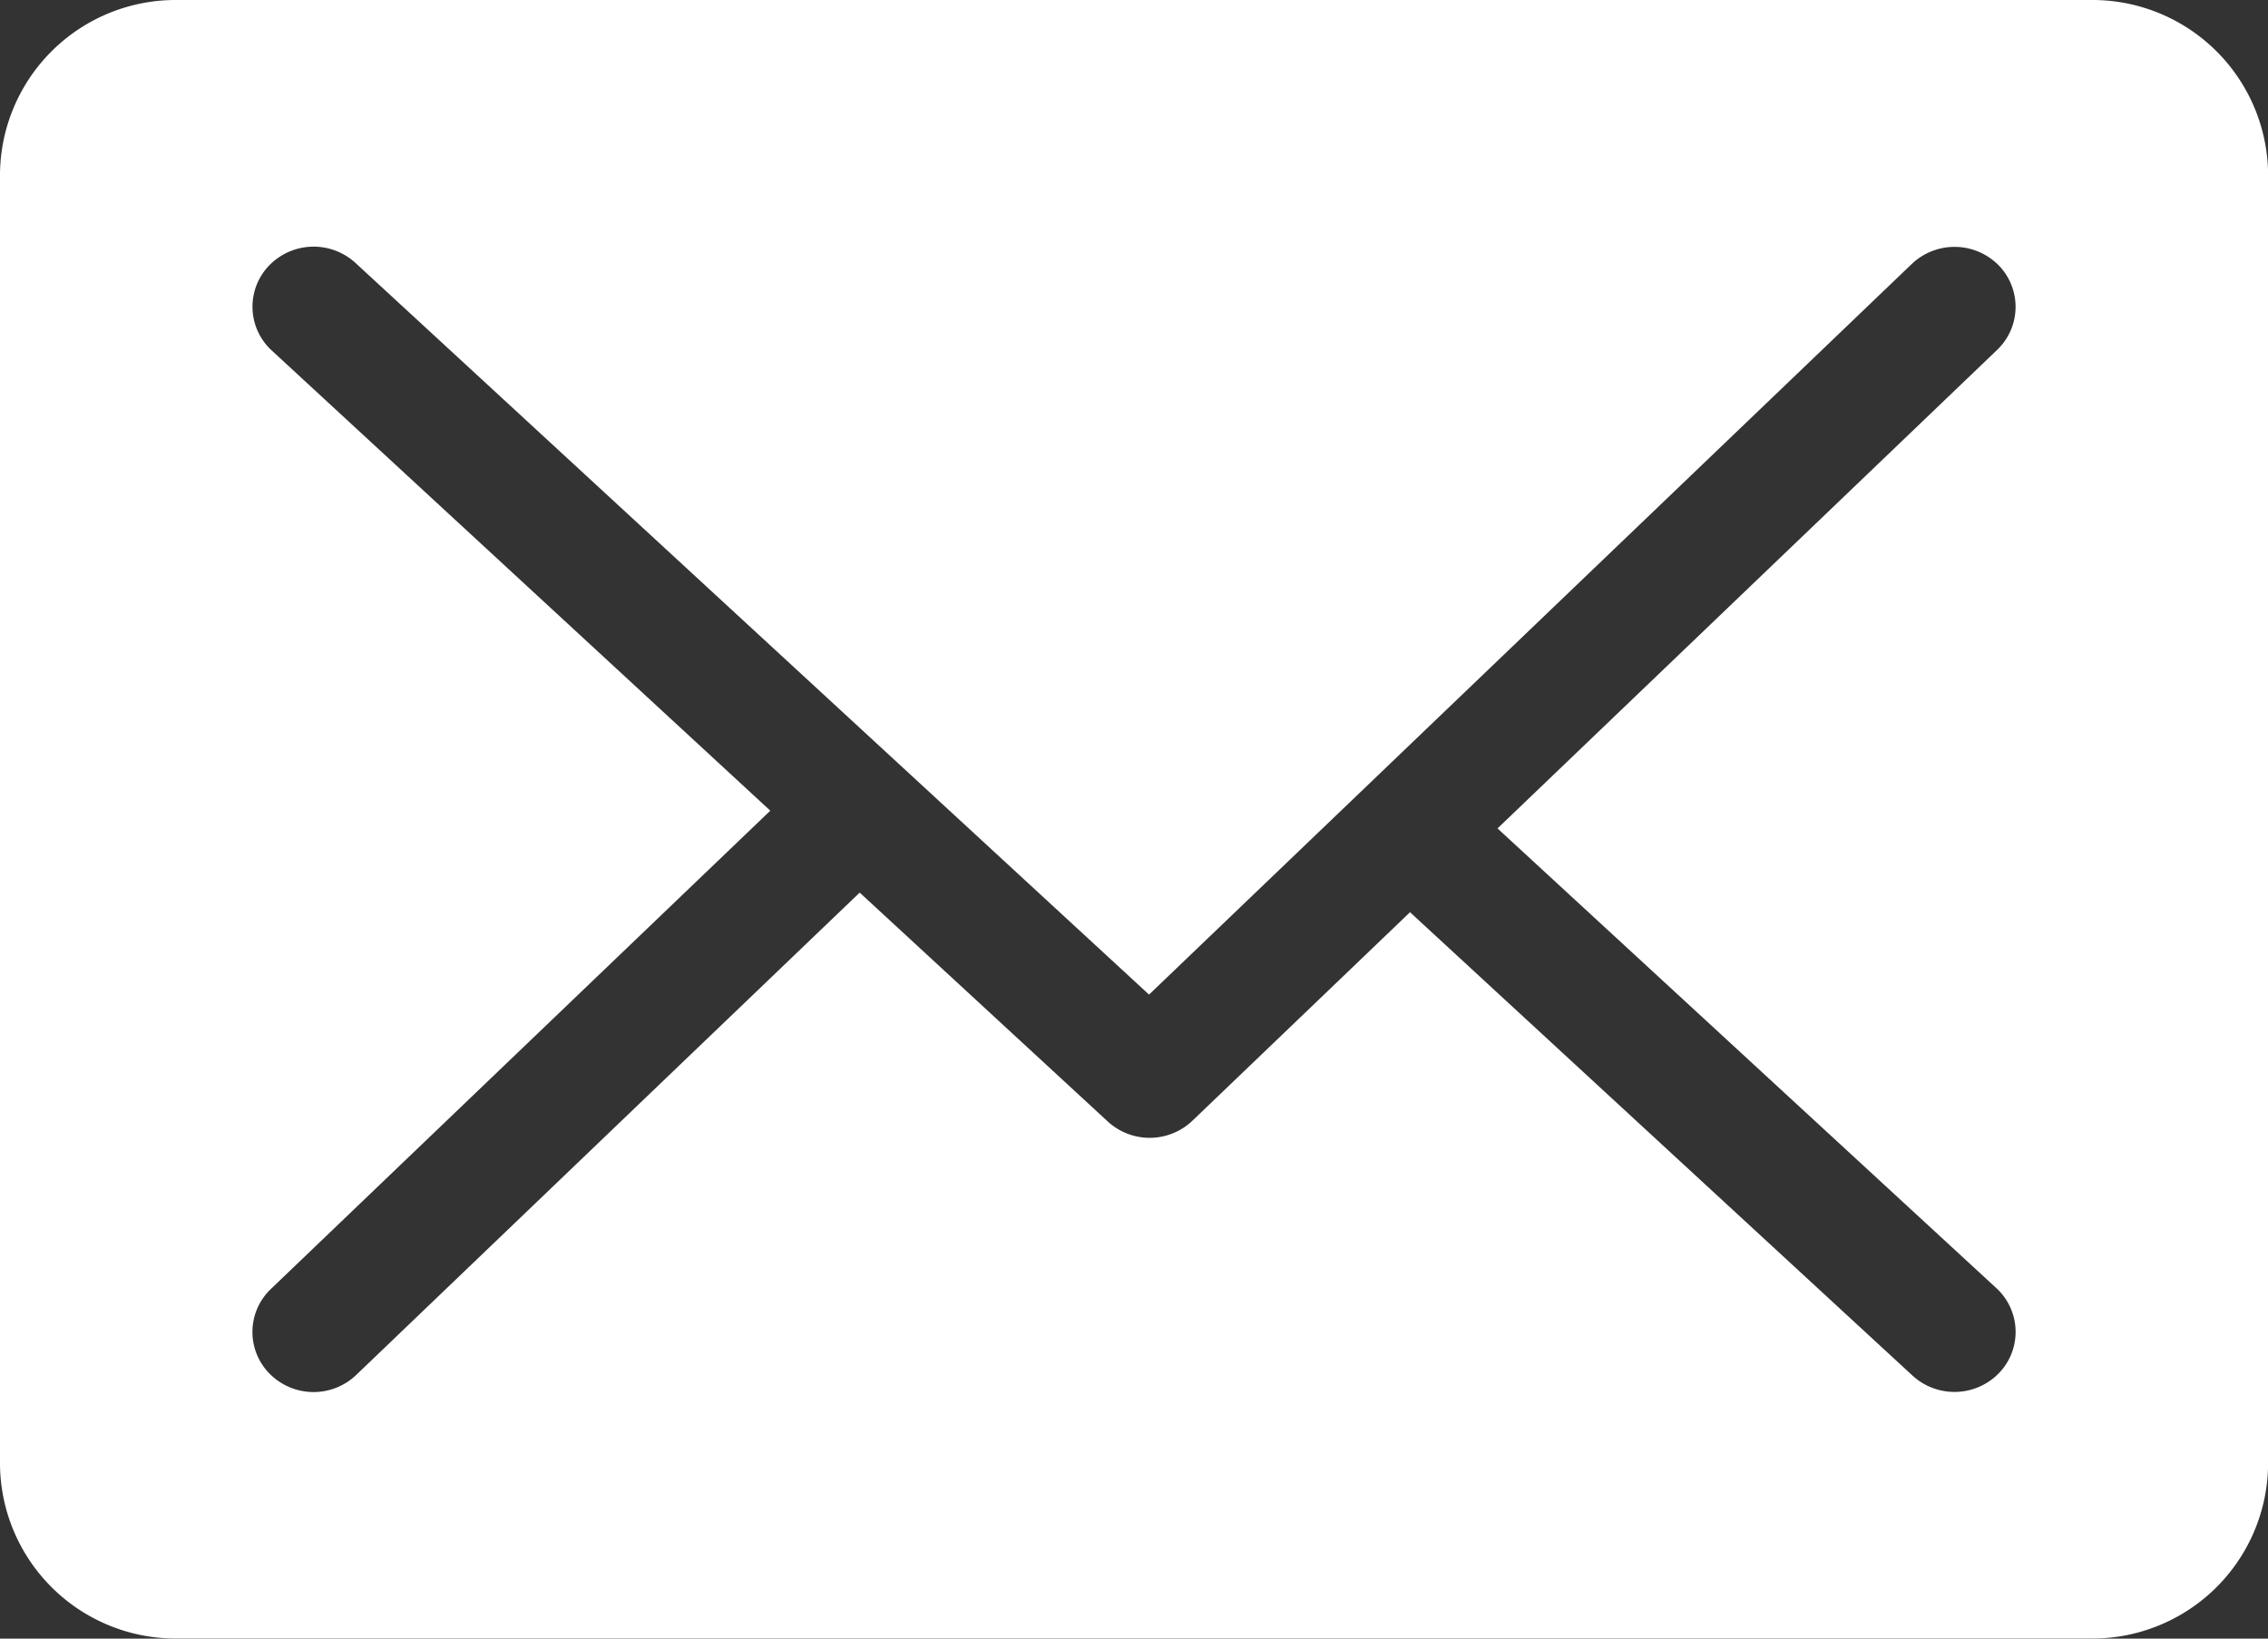 <svg xmlns="http://www.w3.org/2000/svg" viewBox="0 0 240.55 173.83">
    <rect x="0" y="0" width="240.55" height="173.83" fill="#333333" stroke="none"/>
    <g>
        <path fill="#fff" d="M221.82,0H18.74A18.63,18.63,0,0,0,0,18.41v137a18.64,18.64,0,0,0,18.74,18.41H221.82a18.64,18.64,0,0,0,18.74-18.41v-137A18.63,18.63,0,0,0,221.82,0ZM211.74,136.65a6.3,6.3,0,0,1,.29,9,6.58,6.58,0,0,1-9.18.28l-53.3-49.16-23.07,22.11a6.57,6.57,0,0,1-9,.08L91.18,94.69,37.79,145.85a6.55,6.55,0,0,1-9.18-.11,6.29,6.29,0,0,1,.12-9L81.7,86,28.82,37.18a6.3,6.3,0,0,1-.29-9,6.57,6.57,0,0,1,9.17-.29l84.17,77.62L202.77,28a6.58,6.58,0,0,1,9.18.11,6.31,6.31,0,0,1-.12,9l-53,50.77Z"/>
    </g>
</svg>
